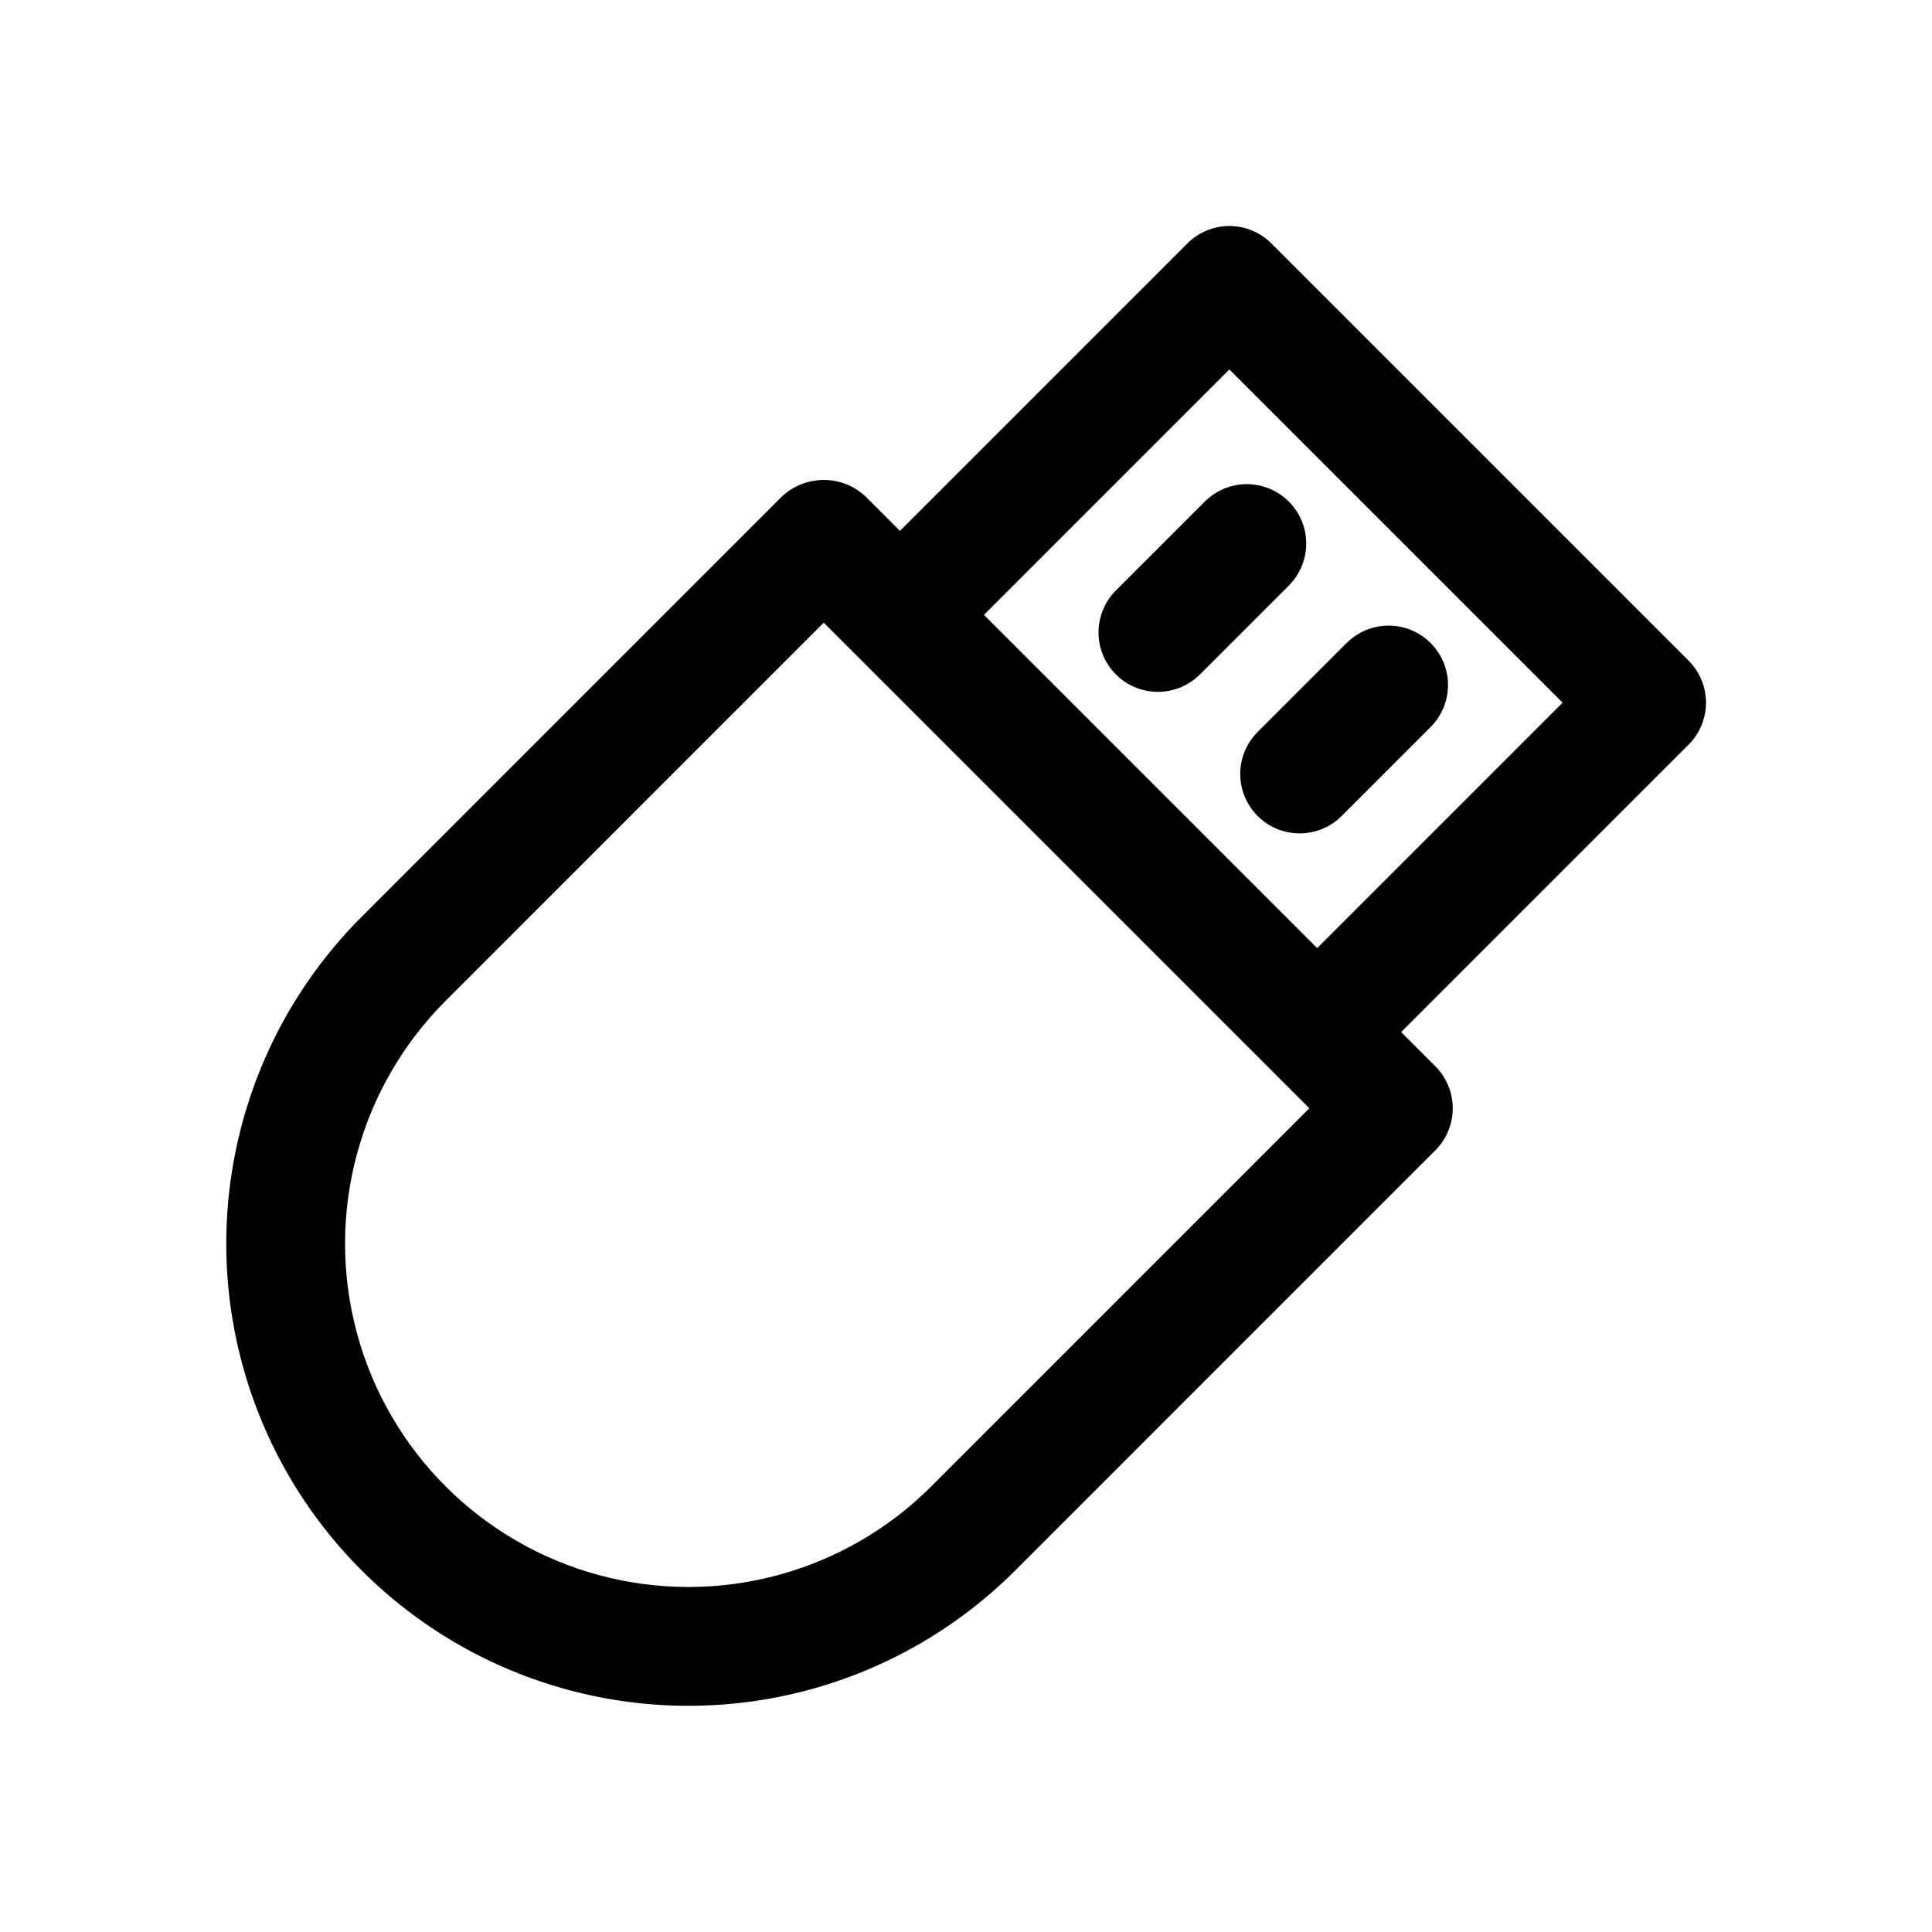 <?xml version="1.0" encoding="UTF-8"?>
<!-- Uploaded to: SVG Repo, www.svgrepo.com, Generator: SVG Repo Mixer Tools -->
<svg fill="#000000" width="800px" height="800px" version="1.1" viewBox="144 144 512 512" xmlns="http://www.w3.org/2000/svg">
 <g>
  <path d="m591.49 319.07-110.56-110.56c-2.949-2.953-6.953-4.613-11.129-4.613s-8.18 1.66-11.133 4.613l-76.176 76.176-9.062-9.062c-3.008-2.844-6.992-4.43-11.133-4.43s-8.121 1.586-11.133 4.43l-111.4 111.41c-30.895 30.953-42.945 76.027-31.613 118.27 11.328 42.242 44.324 75.234 86.562 86.566 42.238 11.332 87.316-0.719 118.27-31.617l111.4-111.41c2.953-2.953 4.609-6.957 4.609-11.133s-1.656-8.18-4.609-11.129l-9.062-9.062 76.176-76.176-0.004-0.004c2.953-2.949 4.613-6.953 4.613-11.129s-1.66-8.18-4.613-11.133zm-200.77 218.91c-22.996 22.949-56.484 31.895-87.859 23.477-31.379-8.422-55.887-32.93-64.305-64.305-8.422-31.379 0.527-64.863 23.473-87.859l100.27-100.28 128.69 128.69zm102.34-142.73-88.301-88.301 65.043-65.043 88.301 88.301z"/>
  <path d="m477.29 360.25c2.949 2.953 6.953 4.609 11.129 4.609 4.176 0 8.18-1.656 11.133-4.609l23.555-23.555c2.961-2.953 4.629-6.957 4.633-11.141 0.004-4.18-1.656-8.188-4.613-11.145-2.953-2.957-6.965-4.617-11.145-4.613-4.18 0.008-8.188 1.672-11.137 4.633l-23.555 23.555c-2.953 2.953-4.613 6.957-4.613 11.133 0 4.176 1.66 8.18 4.613 11.133z"/>
  <path d="m439.75 300.45c-2.961 2.953-4.629 6.961-4.633 11.141-0.004 4.18 1.656 8.191 4.609 11.145 2.957 2.957 6.969 4.617 11.148 4.613 4.18-0.004 8.188-1.672 11.137-4.633l23.562-23.562c3.965-3.981 5.508-9.77 4.051-15.195-1.457-5.426-5.695-9.66-11.121-11.117-5.422-1.457-11.215 0.086-15.191 4.051z"/>
 </g>
</svg>